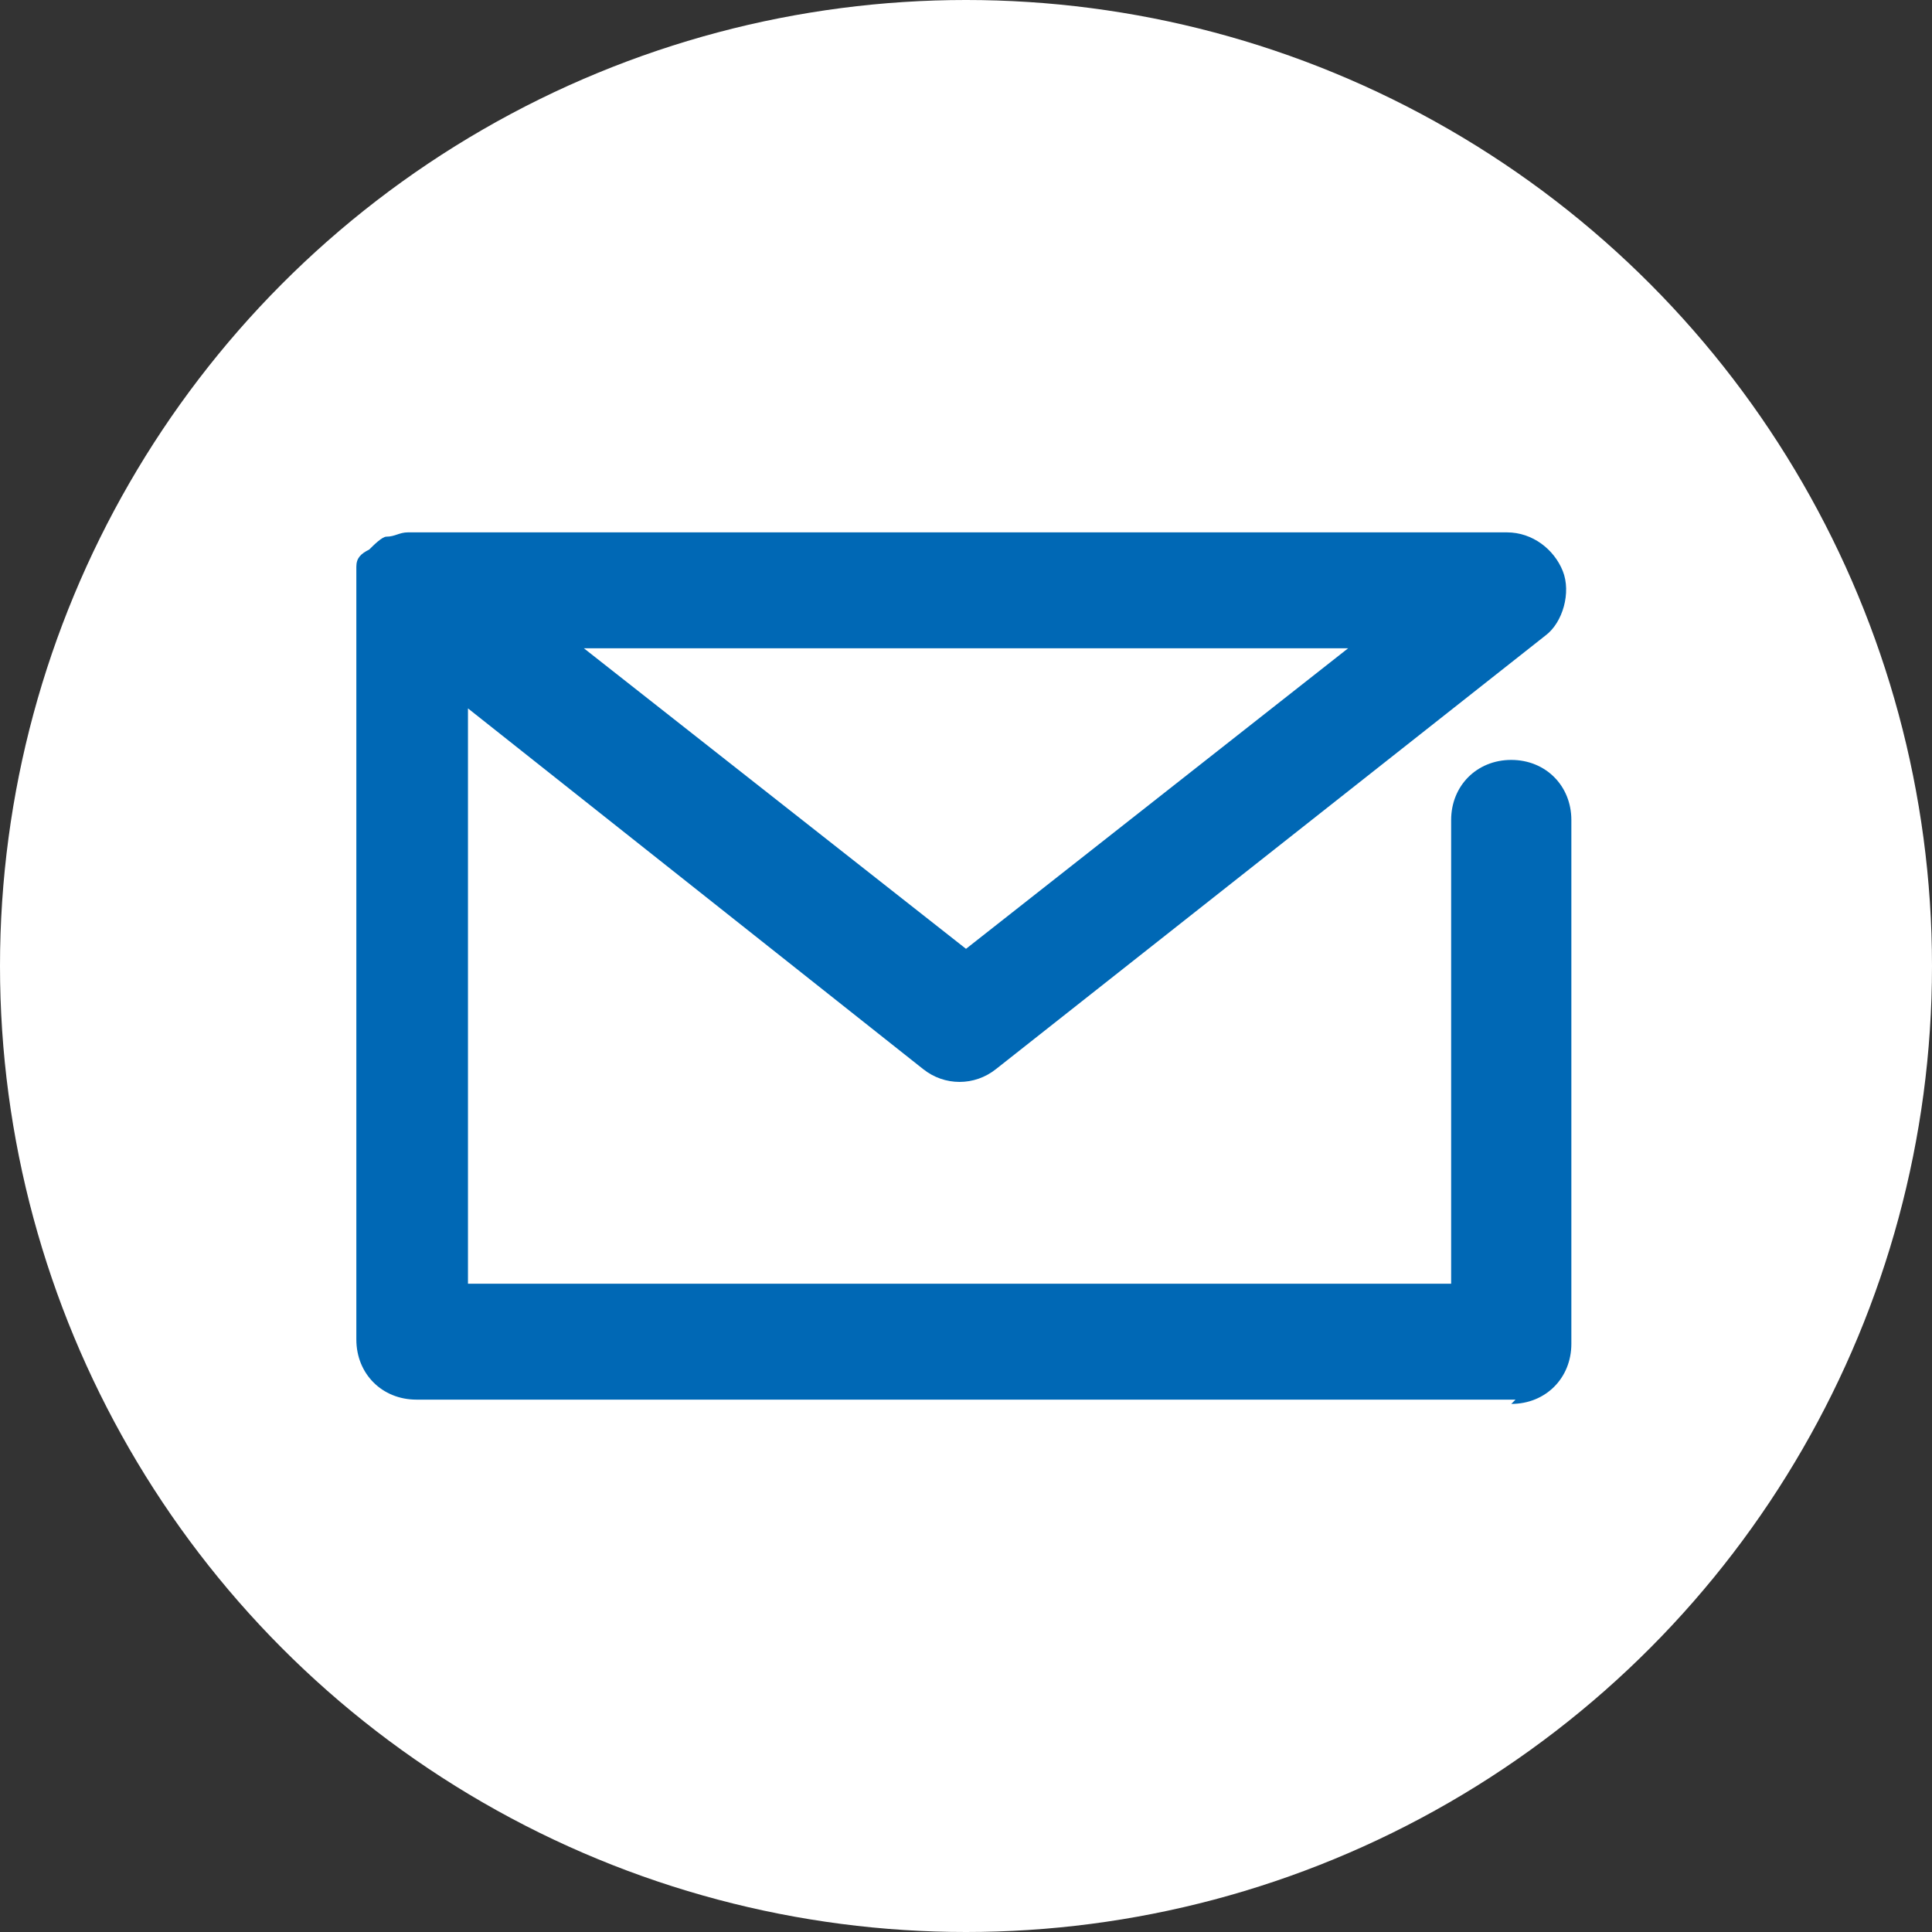 <?xml version="1.0" encoding="UTF-8"?>
<svg id="_レイヤー_1" data-name="レイヤー_1" xmlns="http://www.w3.org/2000/svg" version="1.1" viewBox="0 0 45 45">
  <rect x="0" y="0" width="45" height="45" fill="#333333" stroke="none"/>
  <!-- Generator: Adobe Illustrator 29.3.1, SVG Export Plug-In . SVG Version: 2.1.0 Build 151)  -->
  <defs>
    <style>
      .st0 {
        fill: #fff;
      }

      .st1 {
        fill: #0068b5;
      }
    </style>
  </defs>
  <circle class="st0" cx="22.5" cy="22.5" r="22.5"/>
  <g id="icon">
    <path class="st1" d="M35.3,32.6H9.7c-.8,0-1.4-.6-1.4-1.4V13.7c0-.2,0-.3,0-.5t0,0h0c0-.2.1-.3.3-.4.1-.1.3-.3.4-.3.2,0,.3-.1.5-.1,0,0,0,0,0,0h25.6c.6,0,1.1.4,1.3.9.2.5,0,1.2-.4,1.5l-12.8,10.1c-.5.4-1.2.4-1.7,0l-10.6-8.4v13.4h22.9v-10.8c0-.8.6-1.4,1.4-1.4s1.4.6,1.4,1.4v12.2c0,.8-.6,1.4-1.4,1.4ZM13.6,15.1l8.9,7,8.9-7H13.6Z"/>
  </g>
</svg>